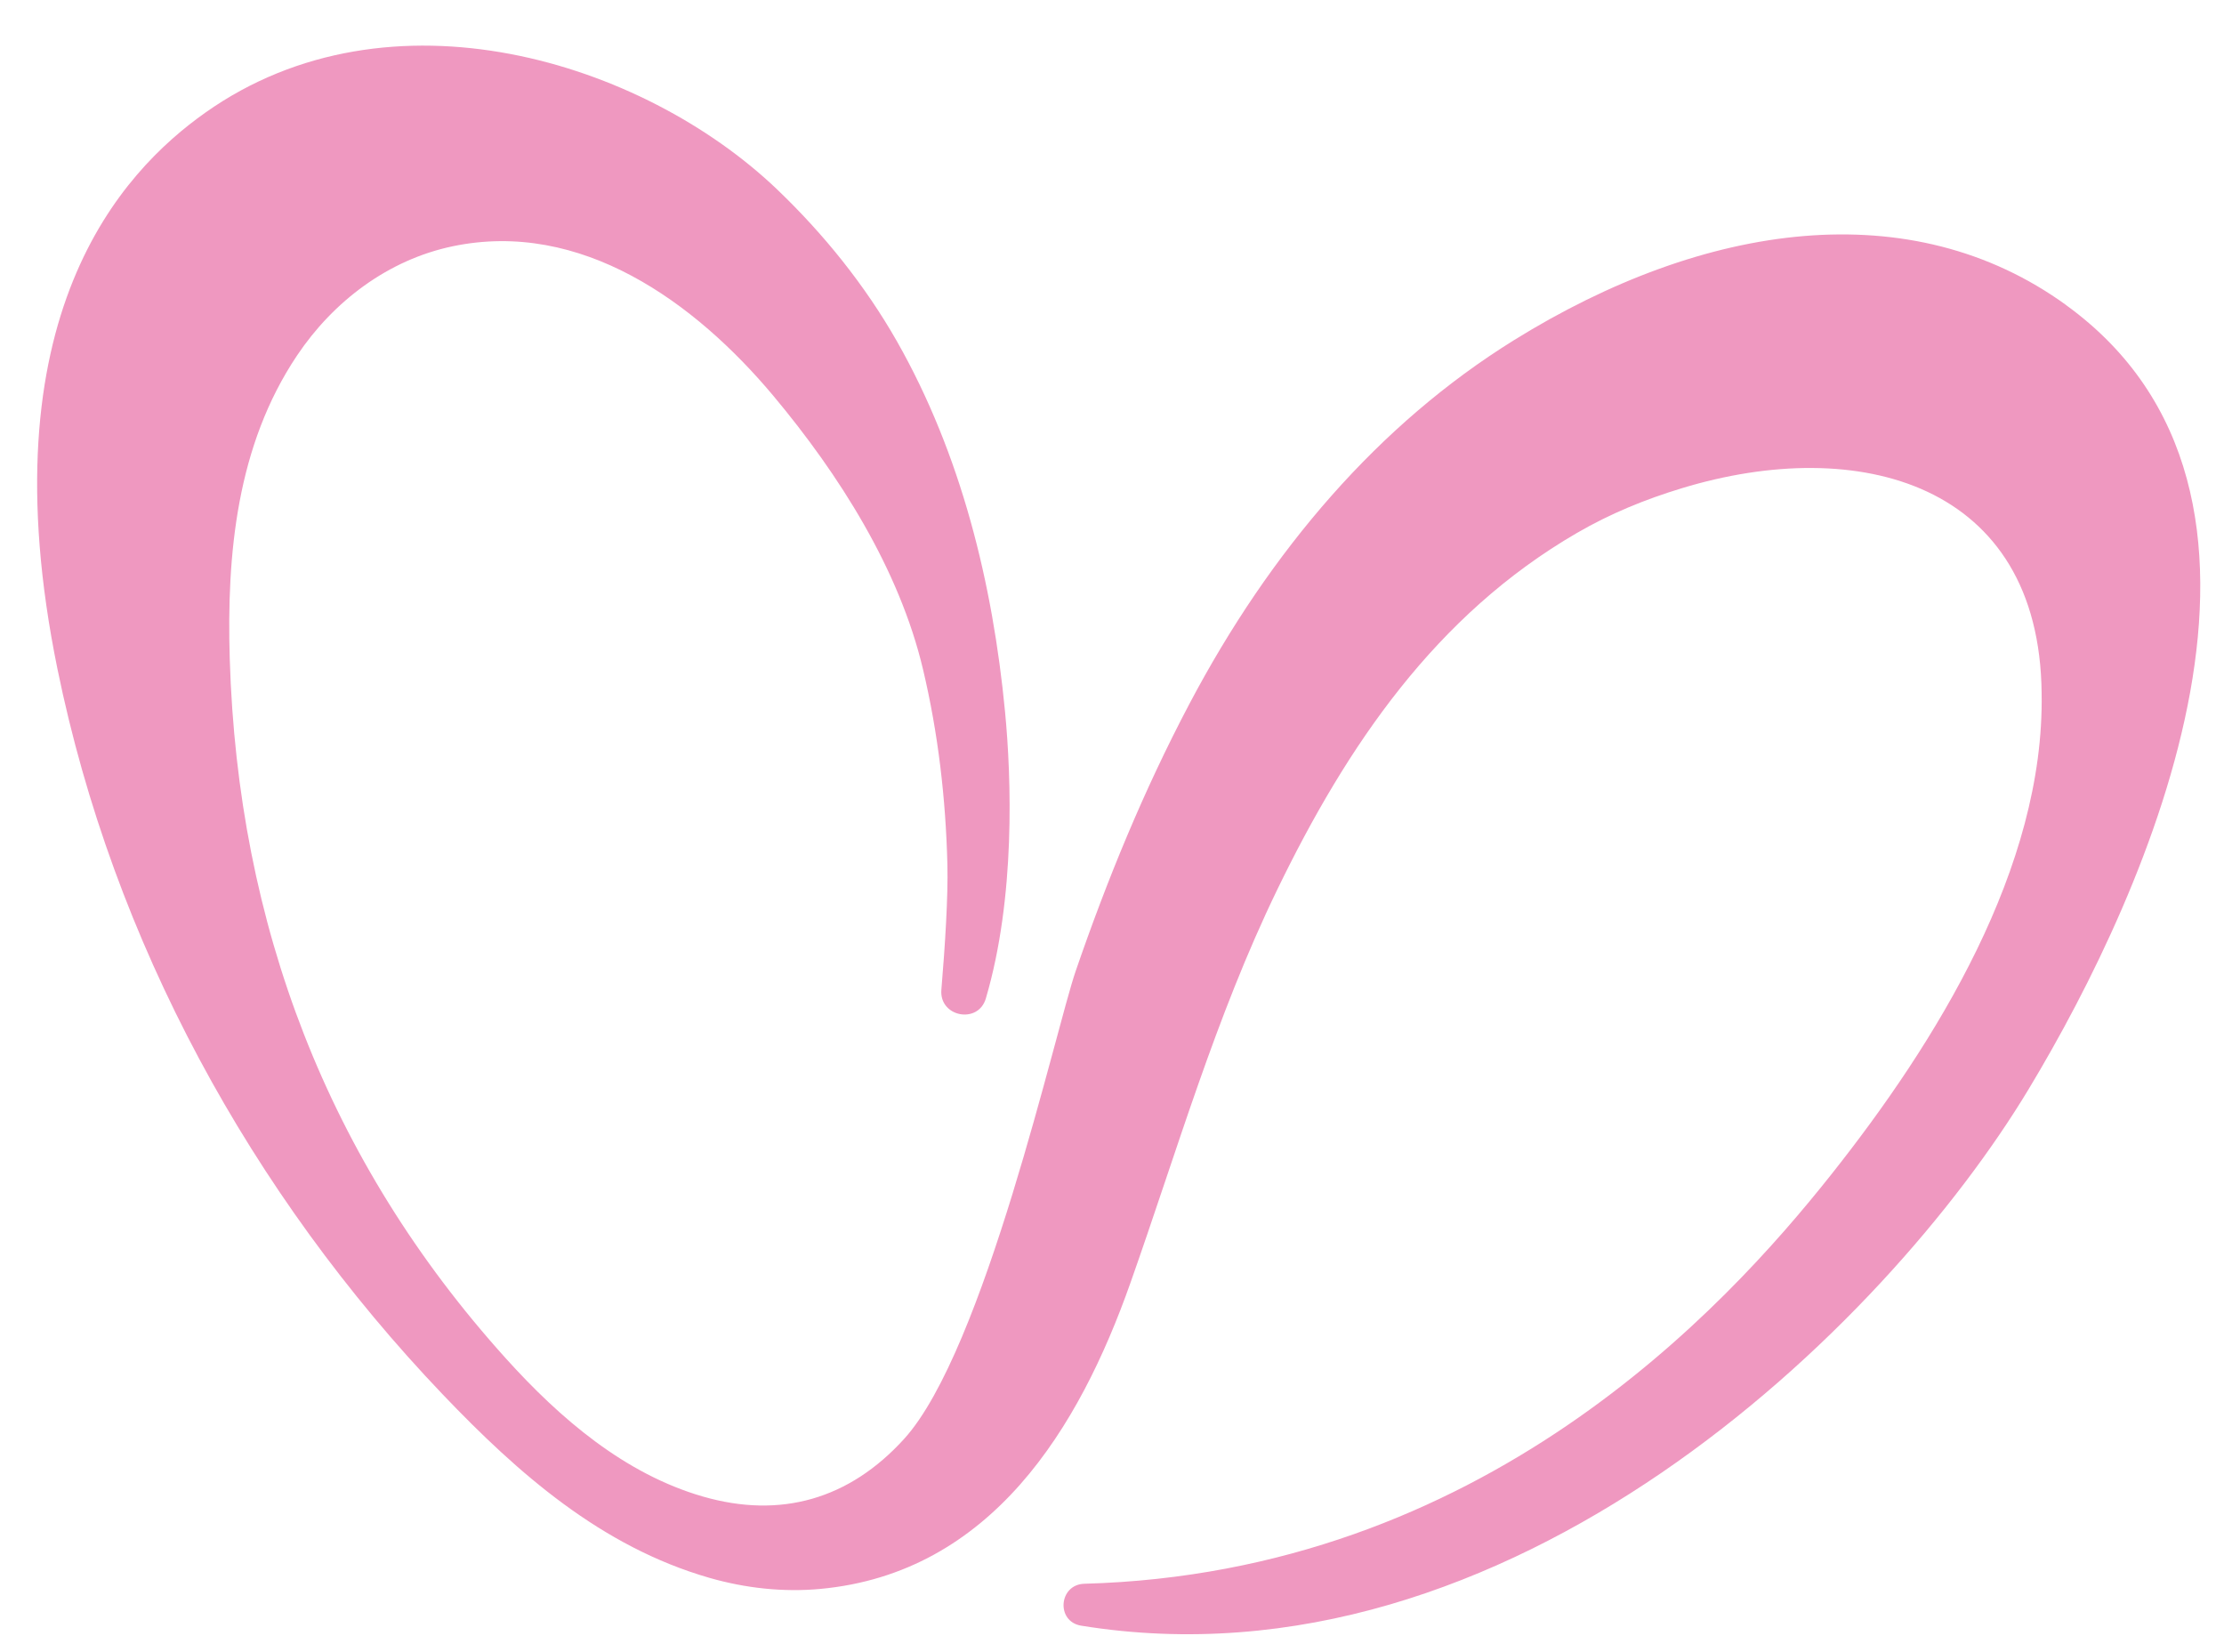<svg xmlns="http://www.w3.org/2000/svg" version="1.1" xmlns:xlink="http://www.w3.org/1999/xlink" xmlns:svgjs="http://svgjs.dev/svgjs" width="313.53" height="232.94"><svg id="SvgjsSvg1005" data-name="Layer 1" xmlns="http://www.w3.org/2000/svg" viewBox="0 0 313.53 232.94">
  <defs>
    <style>
      .cls-1 {
        fill: #ef98c0;
        stroke-width: 0px;
      }
    </style>
  </defs>
  <path class="cls-1" d="m291.28,43.01c-21.8-15.8-50.86-11.81-77.87,4.96-19.03,11.82-34.28,29.55-45.76,51.31-6.45,12.23-11.58,24.76-16,37.6-2.85,8.3-12.85,53.5-24.2,65.98-7.7,8.47-17.37,11.29-28.37,8.11-11-3.18-20.09-10.96-27.76-19.46-25.13-27.85-37.79-61.12-38.93-98.61-.45-14.8.99-30.09,9.47-42.76,5.15-7.69,12.88-13.52,21.95-15.42,18.09-3.79,34.15,7.86,45.23,21.1,9.24,11.05,17.74,24.42,21.08,38.53,2.14,9.02,3.21,18.25,3.44,27.52.11,4.54-.32,11.32-.85,17.67-.32,3.82,5.19,4.89,6.27,1.22,4.2-14.27,3.6-31.08,2.71-40.39-1.74-18.18-6.21-36.33-15.22-52.21-4.51-7.94-10.34-15.17-16.94-21.48C90.61,8.61,54.96-2.52,28.96,15.87,17.16,24.21-2.06,44.62,8.1,94.31c7.86,38.43,27.27,73.96,54.37,102.33,10.58,11.07,22.29,21.41,37.55,25.8,5.06,1.45,10.36,2.04,15.6,1.56,24.15-2.23,36.54-22.76,43.72-43.08,6.63-18.75,11.99-37.48,20.71-55.48,9.84-20.31,22.36-38.76,42.25-50.3,4.7-2.73,9.61-4.74,14.79-6.31,24.9-7.58,50.44-.77,50.73,28.9.43,24.56-14.9,49.25-29.7,67.9-15.07,18.99-49.19,56.1-105.25,57.64-3.62.1-4.03,5.33-.45,5.91,60.36,9.77,113.34-42.08,133.56-75.62,17.12-28.4,41.86-84.04,5.3-110.54Z"></path>
</svg><style>@media (prefers-color-scheme: light) { :root { filter: none; } }
@media (prefers-color-scheme: dark) { :root { filter: none; } }
</style></svg>